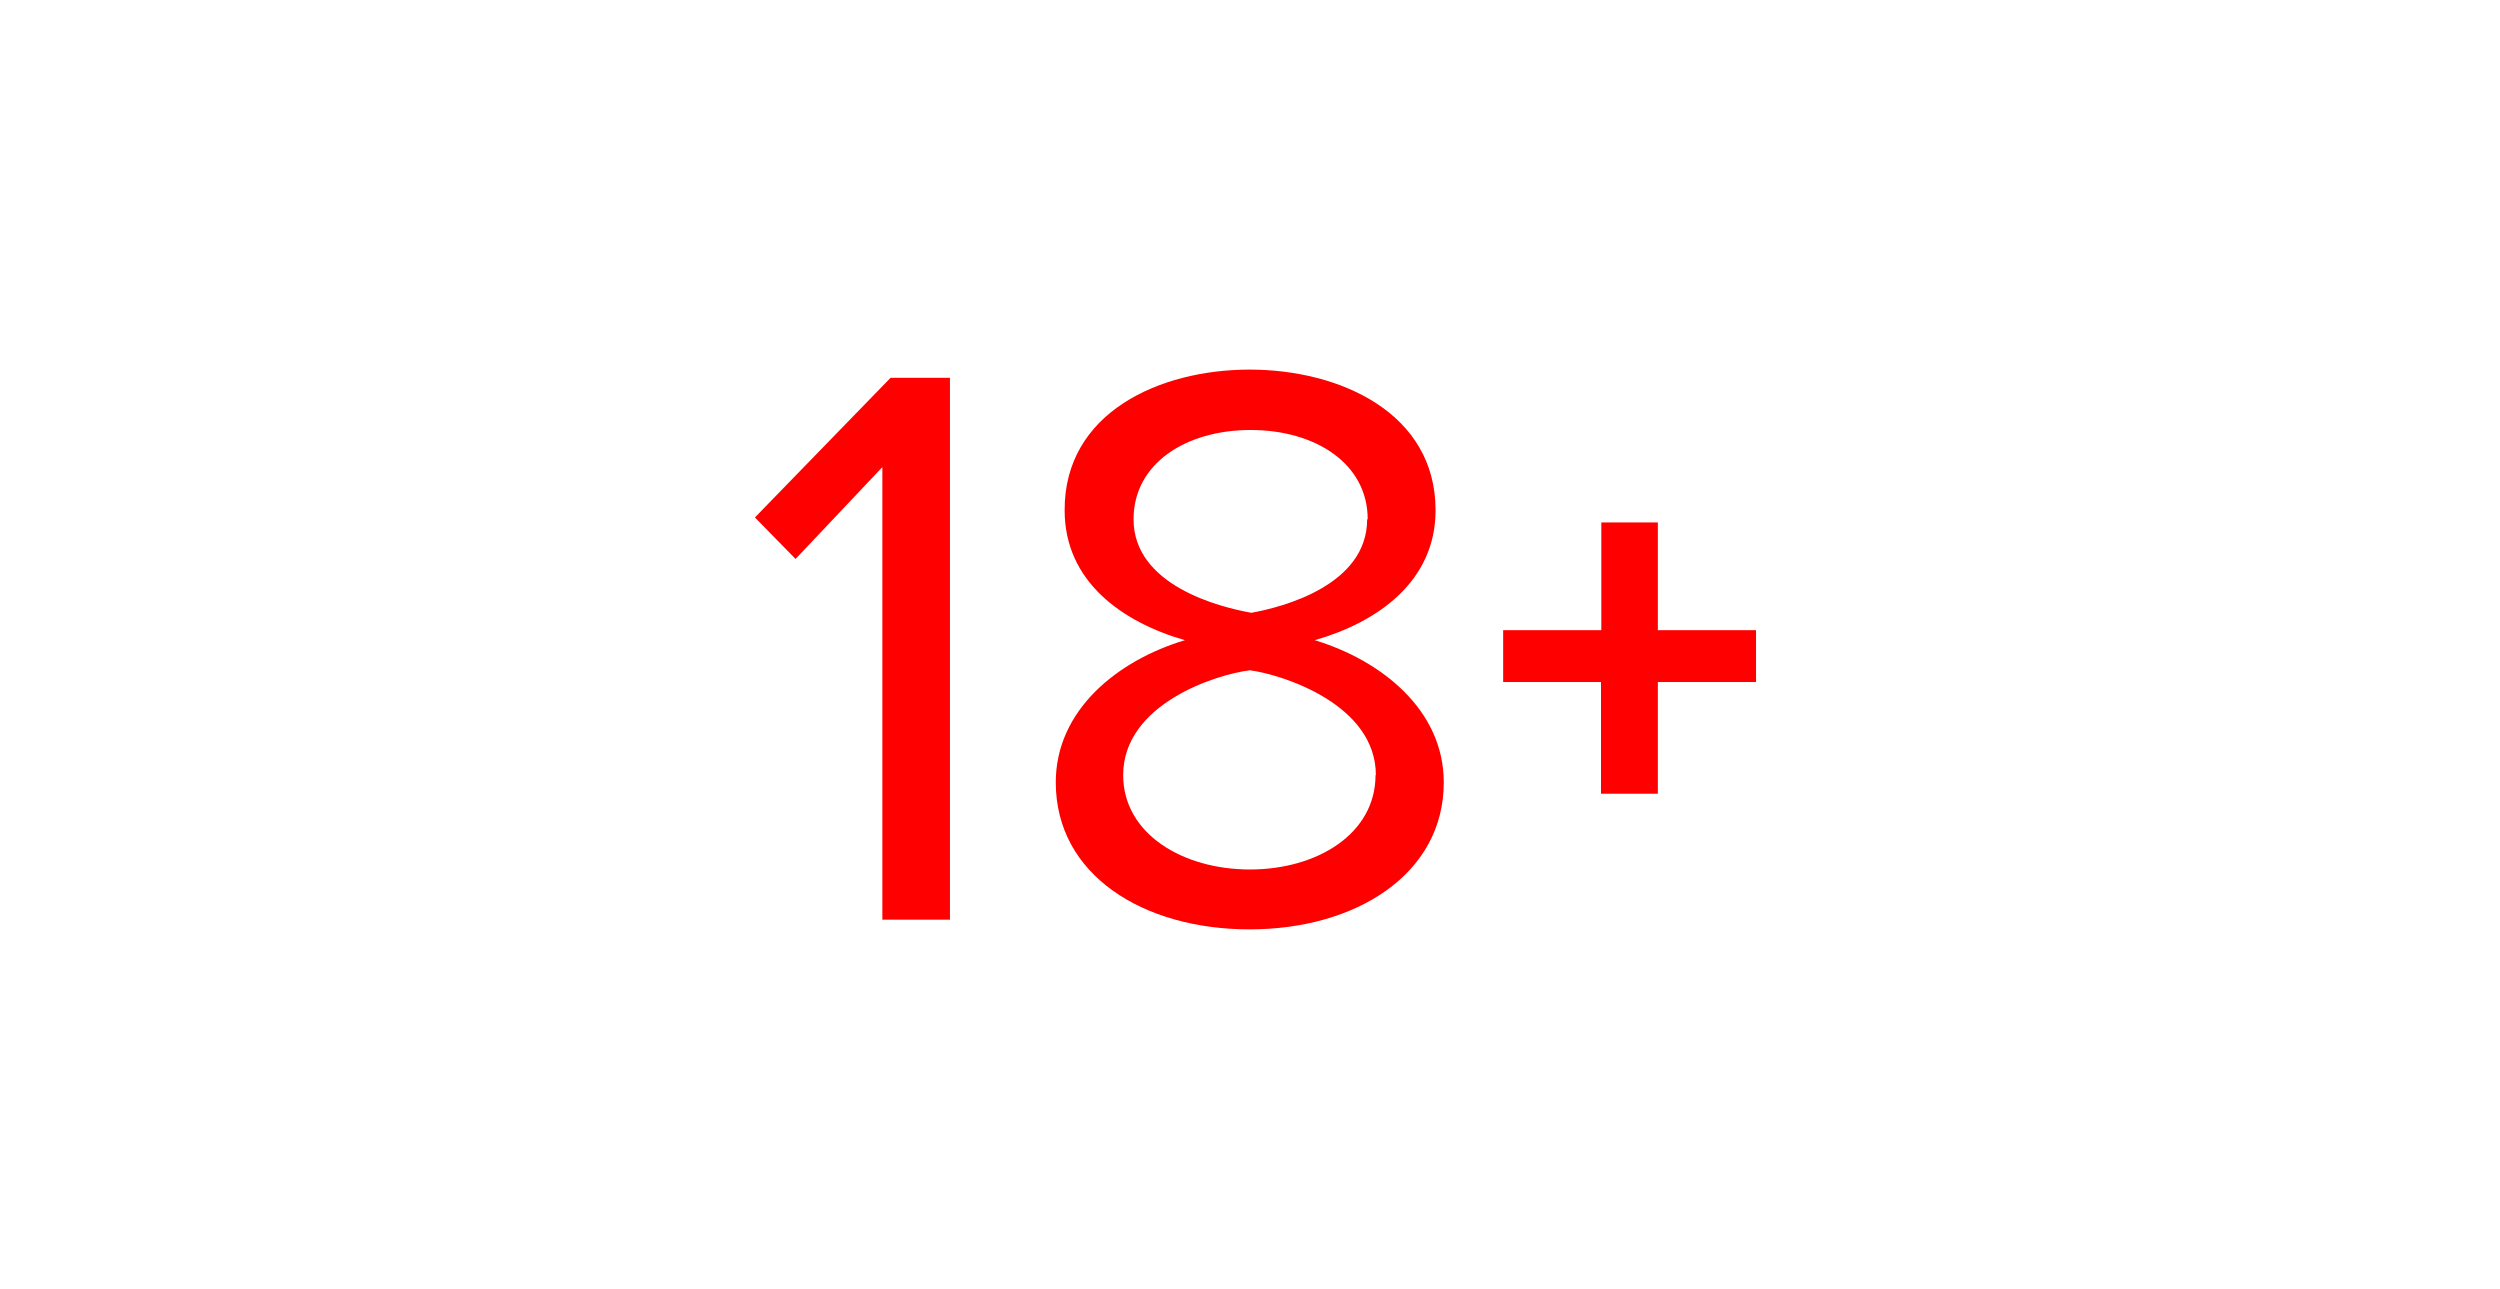 <svg data-name="Component 1 – 7" xmlns="http://www.w3.org/2000/svg" width="194" height="100" viewBox="0 0 194 100">
    <g data-name="Layer 2">
        <path data-name="Path 33964" d="M121.489 116.919V81.8l-6.735 7.127-3.154-3.22 10.526-10.837h4.608v42.049z" transform="translate(-53.018 -45.552)" style="fill:red"/>
        <path data-name="Path 33965" d="M194.8 104.631c0-5.612 4.79-9.462 10.02-11.033-4.854-1.4-9.333-4.54-9.333-10.082-.025-7.576 7.36-10.916 14.353-10.916s14.432 3.348 14.432 10.916c0 5.542-4.529 8.7-9.381 10.082 5.191 1.571 10.018 5.427 10.018 11.033 0 7.125-6.813 11.407-15.069 11.407s-15.04-4.218-15.04-11.407zm24.839-.561c0-5.477-7.189-7.787-9.771-8.138-2.6.311-9.838 2.6-9.838 8.138 0 4.543 4.608 7.321 9.838 7.321s9.745-2.778 9.745-7.321zm-.634-19.853c0-4.349-4.088-6.931-9.086-6.931s-9.083 2.582-9.083 6.931c0 5.113 6.631 6.813 9.148 7.254 2.441-.441 8.979-2.141 8.979-7.254z" transform="translate(-112.872 -43.919)" style="fill:red"/>
        <path data-name="Path 33966" d="M330.524 127.253v8.668h-4.411v-8.668h-7.593v-4.024h7.618v-8.359h4.386v8.359h7.618v4.024z" transform="translate(-201.875 -74.328)" style="fill:red"/>
    </g>
</svg>
